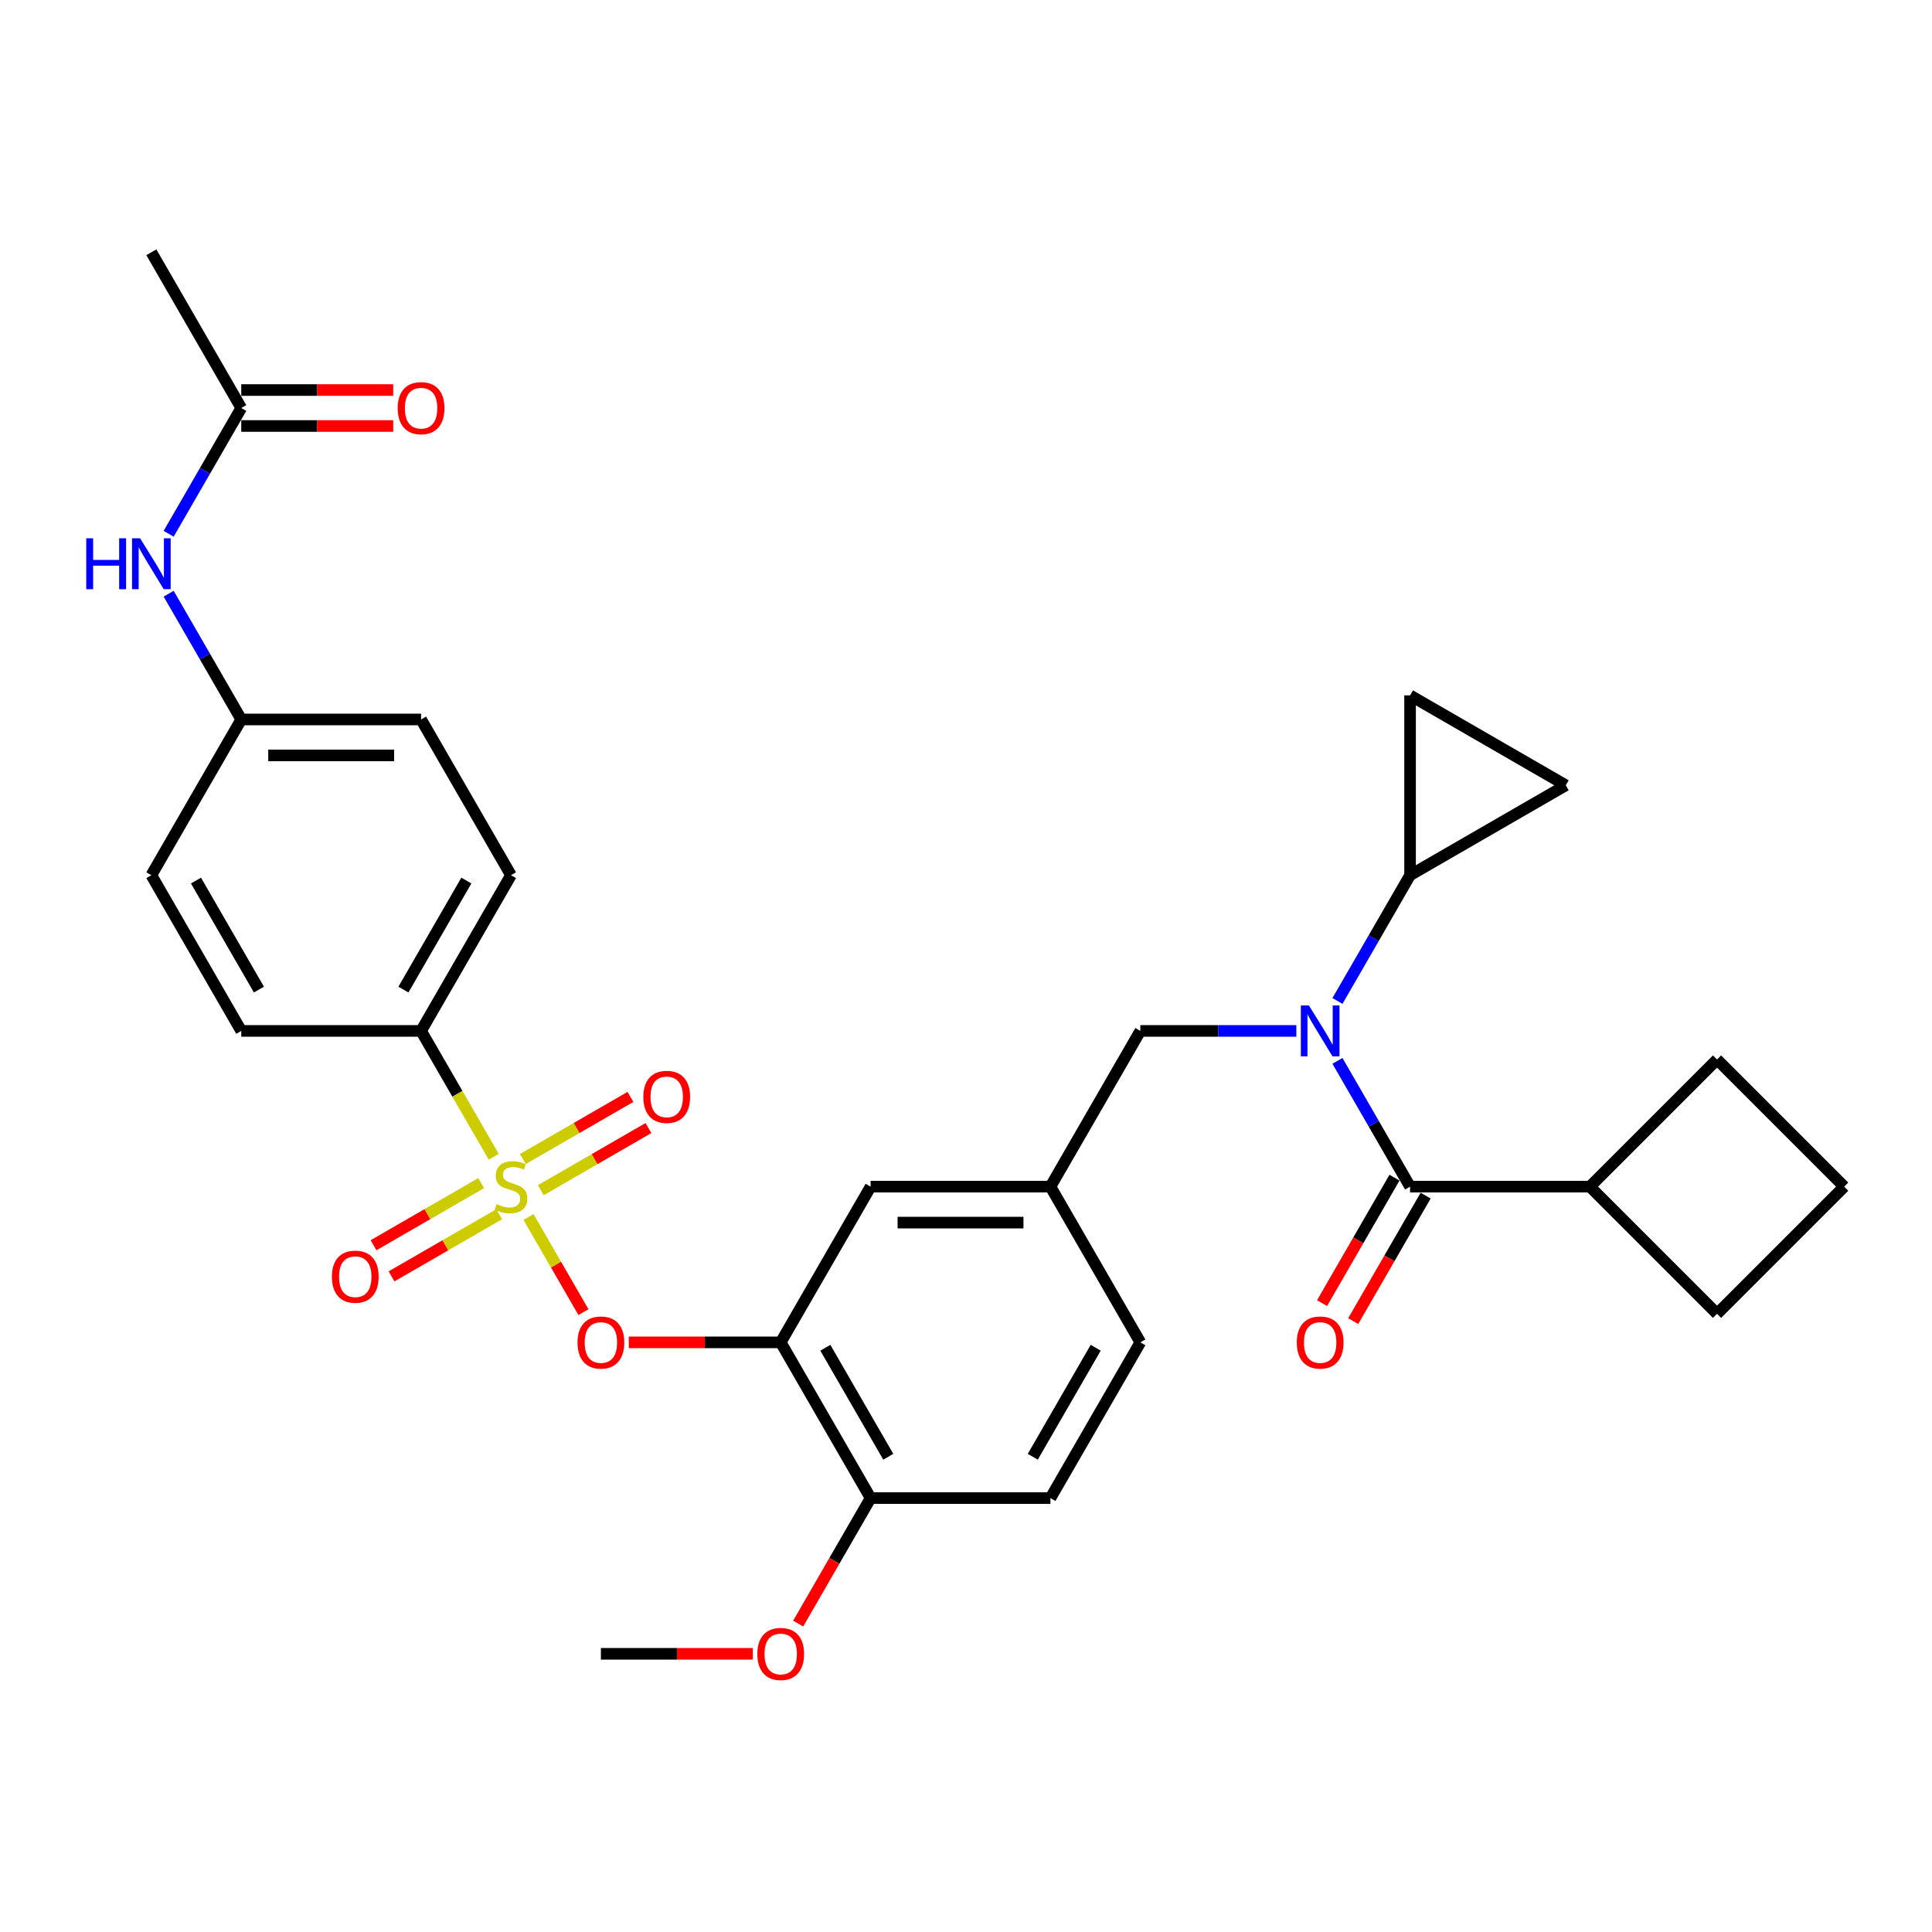 <?xml version='1.0' encoding='iso-8859-1'?>
<svg version='1.1' baseProfile='full'
              xmlns='http://www.w3.org/2000/svg'
                      xmlns:rdkit='http://www.rdkit.org/xml'
                      xmlns:xlink='http://www.w3.org/1999/xlink'
                  xml:space='preserve'
width='1000px' height='1000px' viewBox='0 0 1000 1000'>
<!-- END OF HEADER -->
<rect style='opacity:1.0;fill:#FFFFFF;stroke:none' width='1000' height='1000' x='0' y='0'> </rect>
<path class='bond-0' d='M 721.788,609.551 L 703.039,642.025' style='fill:none;fill-rule:evenodd;stroke:#000000;stroke-width:6px;stroke-linecap:butt;stroke-linejoin:miter;stroke-opacity:1' />
<path class='bond-0' d='M 703.039,642.025 L 684.29,674.499' style='fill:none;fill-rule:evenodd;stroke:#FF0000;stroke-width:6px;stroke-linecap:butt;stroke-linejoin:miter;stroke-opacity:1' />
<path class='bond-0' d='M 737.909,618.858 L 719.16,651.332' style='fill:none;fill-rule:evenodd;stroke:#000000;stroke-width:6px;stroke-linecap:butt;stroke-linejoin:miter;stroke-opacity:1' />
<path class='bond-0' d='M 719.16,651.332 L 700.411,683.806' style='fill:none;fill-rule:evenodd;stroke:#FF0000;stroke-width:6px;stroke-linecap:butt;stroke-linejoin:miter;stroke-opacity:1' />
<path class='bond-1' d='M 729.848,614.204 L 822.921,614.204' style='fill:none;fill-rule:evenodd;stroke:#000000;stroke-width:6px;stroke-linecap:butt;stroke-linejoin:miter;stroke-opacity:1' />
<path class='bond-2' d='M 729.848,614.204 L 711.056,581.656' style='fill:none;fill-rule:evenodd;stroke:#000000;stroke-width:6px;stroke-linecap:butt;stroke-linejoin:miter;stroke-opacity:1' />
<path class='bond-2' d='M 711.056,581.656 L 692.264,549.107' style='fill:none;fill-rule:evenodd;stroke:#0000FF;stroke-width:6px;stroke-linecap:butt;stroke-linejoin:miter;stroke-opacity:1' />
<path class='bond-3' d='M 590.239,533.601 L 543.703,614.204' style='fill:none;fill-rule:evenodd;stroke:#000000;stroke-width:6px;stroke-linecap:butt;stroke-linejoin:miter;stroke-opacity:1' />
<path class='bond-4' d='M 590.239,533.601 L 630.614,533.601' style='fill:none;fill-rule:evenodd;stroke:#000000;stroke-width:6px;stroke-linecap:butt;stroke-linejoin:miter;stroke-opacity:1' />
<path class='bond-4' d='M 630.614,533.601 L 670.989,533.601' style='fill:none;fill-rule:evenodd;stroke:#0000FF;stroke-width:6px;stroke-linecap:butt;stroke-linejoin:miter;stroke-opacity:1' />
<path class='bond-5' d='M 692.264,518.095 L 711.056,485.546' style='fill:none;fill-rule:evenodd;stroke:#0000FF;stroke-width:6px;stroke-linecap:butt;stroke-linejoin:miter;stroke-opacity:1' />
<path class='bond-5' d='M 711.056,485.546 L 729.848,452.998' style='fill:none;fill-rule:evenodd;stroke:#000000;stroke-width:6px;stroke-linecap:butt;stroke-linejoin:miter;stroke-opacity:1' />
<path class='bond-6' d='M 822.921,614.204 L 888.733,548.392' style='fill:none;fill-rule:evenodd;stroke:#000000;stroke-width:6px;stroke-linecap:butt;stroke-linejoin:miter;stroke-opacity:1' />
<path class='bond-7' d='M 822.921,614.204 L 888.733,680.016' style='fill:none;fill-rule:evenodd;stroke:#000000;stroke-width:6px;stroke-linecap:butt;stroke-linejoin:miter;stroke-opacity:1' />
<path class='bond-8' d='M 729.848,452.998 L 729.848,359.925' style='fill:none;fill-rule:evenodd;stroke:#000000;stroke-width:6px;stroke-linecap:butt;stroke-linejoin:miter;stroke-opacity:1' />
<path class='bond-9' d='M 729.848,452.998 L 810.452,406.461' style='fill:none;fill-rule:evenodd;stroke:#000000;stroke-width:6px;stroke-linecap:butt;stroke-linejoin:miter;stroke-opacity:1' />
<path class='bond-10' d='M 729.848,359.925 L 810.452,406.461' style='fill:none;fill-rule:evenodd;stroke:#000000;stroke-width:6px;stroke-linecap:butt;stroke-linejoin:miter;stroke-opacity:1' />
<path class='bond-11' d='M 590.239,694.807 L 543.703,775.411' style='fill:none;fill-rule:evenodd;stroke:#000000;stroke-width:6px;stroke-linecap:butt;stroke-linejoin:miter;stroke-opacity:1' />
<path class='bond-11' d='M 567.138,697.591 L 534.563,754.013' style='fill:none;fill-rule:evenodd;stroke:#000000;stroke-width:6px;stroke-linecap:butt;stroke-linejoin:miter;stroke-opacity:1' />
<path class='bond-12' d='M 590.239,694.807 L 543.703,614.204' style='fill:none;fill-rule:evenodd;stroke:#000000;stroke-width:6px;stroke-linecap:butt;stroke-linejoin:miter;stroke-opacity:1' />
<path class='bond-13' d='M 543.703,775.411 L 450.631,775.411' style='fill:none;fill-rule:evenodd;stroke:#000000;stroke-width:6px;stroke-linecap:butt;stroke-linejoin:miter;stroke-opacity:1' />
<path class='bond-14' d='M 450.631,775.411 L 404.094,694.807' style='fill:none;fill-rule:evenodd;stroke:#000000;stroke-width:6px;stroke-linecap:butt;stroke-linejoin:miter;stroke-opacity:1' />
<path class='bond-14' d='M 459.771,754.013 L 427.195,697.591' style='fill:none;fill-rule:evenodd;stroke:#000000;stroke-width:6px;stroke-linecap:butt;stroke-linejoin:miter;stroke-opacity:1' />
<path class='bond-15' d='M 450.631,775.411 L 431.882,807.885' style='fill:none;fill-rule:evenodd;stroke:#000000;stroke-width:6px;stroke-linecap:butt;stroke-linejoin:miter;stroke-opacity:1' />
<path class='bond-15' d='M 431.882,807.885 L 413.133,840.359' style='fill:none;fill-rule:evenodd;stroke:#FF0000;stroke-width:6px;stroke-linecap:butt;stroke-linejoin:miter;stroke-opacity:1' />
<path class='bond-16' d='M 404.094,694.807 L 450.631,614.204' style='fill:none;fill-rule:evenodd;stroke:#000000;stroke-width:6px;stroke-linecap:butt;stroke-linejoin:miter;stroke-opacity:1' />
<path class='bond-17' d='M 404.094,694.807 L 364.771,694.807' style='fill:none;fill-rule:evenodd;stroke:#000000;stroke-width:6px;stroke-linecap:butt;stroke-linejoin:miter;stroke-opacity:1' />
<path class='bond-17' d='M 364.771,694.807 L 325.448,694.807' style='fill:none;fill-rule:evenodd;stroke:#FF0000;stroke-width:6px;stroke-linecap:butt;stroke-linejoin:miter;stroke-opacity:1' />
<path class='bond-18' d='M 450.631,614.204 L 543.703,614.204' style='fill:none;fill-rule:evenodd;stroke:#000000;stroke-width:6px;stroke-linecap:butt;stroke-linejoin:miter;stroke-opacity:1' />
<path class='bond-18' d='M 464.591,632.819 L 529.742,632.819' style='fill:none;fill-rule:evenodd;stroke:#000000;stroke-width:6px;stroke-linecap:butt;stroke-linejoin:miter;stroke-opacity:1' />
<path class='bond-19' d='M 217.949,533.601 L 264.485,452.998' style='fill:none;fill-rule:evenodd;stroke:#000000;stroke-width:6px;stroke-linecap:butt;stroke-linejoin:miter;stroke-opacity:1' />
<path class='bond-19' d='M 208.809,512.203 L 241.384,455.781' style='fill:none;fill-rule:evenodd;stroke:#000000;stroke-width:6px;stroke-linecap:butt;stroke-linejoin:miter;stroke-opacity:1' />
<path class='bond-20' d='M 217.949,533.601 L 124.876,533.601' style='fill:none;fill-rule:evenodd;stroke:#000000;stroke-width:6px;stroke-linecap:butt;stroke-linejoin:miter;stroke-opacity:1' />
<path class='bond-21' d='M 217.949,533.601 L 236.752,566.168' style='fill:none;fill-rule:evenodd;stroke:#000000;stroke-width:6px;stroke-linecap:butt;stroke-linejoin:miter;stroke-opacity:1' />
<path class='bond-21' d='M 236.752,566.168 L 255.555,598.736' style='fill:none;fill-rule:evenodd;stroke:#CCCC00;stroke-width:6px;stroke-linecap:butt;stroke-linejoin:miter;stroke-opacity:1' />
<path class='bond-22' d='M 124.876,211.188 L 106.084,243.737' style='fill:none;fill-rule:evenodd;stroke:#000000;stroke-width:6px;stroke-linecap:butt;stroke-linejoin:miter;stroke-opacity:1' />
<path class='bond-22' d='M 106.084,243.737 L 87.293,276.285' style='fill:none;fill-rule:evenodd;stroke:#0000FF;stroke-width:6px;stroke-linecap:butt;stroke-linejoin:miter;stroke-opacity:1' />
<path class='bond-23' d='M 124.876,220.495 L 164.2,220.495' style='fill:none;fill-rule:evenodd;stroke:#000000;stroke-width:6px;stroke-linecap:butt;stroke-linejoin:miter;stroke-opacity:1' />
<path class='bond-23' d='M 164.2,220.495 L 203.523,220.495' style='fill:none;fill-rule:evenodd;stroke:#FF0000;stroke-width:6px;stroke-linecap:butt;stroke-linejoin:miter;stroke-opacity:1' />
<path class='bond-23' d='M 124.876,201.881 L 164.2,201.881' style='fill:none;fill-rule:evenodd;stroke:#000000;stroke-width:6px;stroke-linecap:butt;stroke-linejoin:miter;stroke-opacity:1' />
<path class='bond-23' d='M 164.2,201.881 L 203.523,201.881' style='fill:none;fill-rule:evenodd;stroke:#FF0000;stroke-width:6px;stroke-linecap:butt;stroke-linejoin:miter;stroke-opacity:1' />
<path class='bond-24' d='M 124.876,211.188 L 78.34,130.585' style='fill:none;fill-rule:evenodd;stroke:#000000;stroke-width:6px;stroke-linecap:butt;stroke-linejoin:miter;stroke-opacity:1' />
<path class='bond-25' d='M 87.293,307.297 L 106.084,339.846' style='fill:none;fill-rule:evenodd;stroke:#0000FF;stroke-width:6px;stroke-linecap:butt;stroke-linejoin:miter;stroke-opacity:1' />
<path class='bond-25' d='M 106.084,339.846 L 124.876,372.395' style='fill:none;fill-rule:evenodd;stroke:#000000;stroke-width:6px;stroke-linecap:butt;stroke-linejoin:miter;stroke-opacity:1' />
<path class='bond-26' d='M 301.983,679.153 L 287.774,654.54' style='fill:none;fill-rule:evenodd;stroke:#FF0000;stroke-width:6px;stroke-linecap:butt;stroke-linejoin:miter;stroke-opacity:1' />
<path class='bond-26' d='M 287.774,654.54 L 273.564,629.928' style='fill:none;fill-rule:evenodd;stroke:#CCCC00;stroke-width:6px;stroke-linecap:butt;stroke-linejoin:miter;stroke-opacity:1' />
<path class='bond-27' d='M 279.917,616.042 L 307.772,599.96' style='fill:none;fill-rule:evenodd;stroke:#CCCC00;stroke-width:6px;stroke-linecap:butt;stroke-linejoin:miter;stroke-opacity:1' />
<path class='bond-27' d='M 307.772,599.96 L 335.627,583.878' style='fill:none;fill-rule:evenodd;stroke:#FF0000;stroke-width:6px;stroke-linecap:butt;stroke-linejoin:miter;stroke-opacity:1' />
<path class='bond-27' d='M 270.61,599.921 L 298.465,583.839' style='fill:none;fill-rule:evenodd;stroke:#CCCC00;stroke-width:6px;stroke-linecap:butt;stroke-linejoin:miter;stroke-opacity:1' />
<path class='bond-27' d='M 298.465,583.839 L 326.32,567.757' style='fill:none;fill-rule:evenodd;stroke:#FF0000;stroke-width:6px;stroke-linecap:butt;stroke-linejoin:miter;stroke-opacity:1' />
<path class='bond-28' d='M 249.054,612.366 L 221.199,628.449' style='fill:none;fill-rule:evenodd;stroke:#CCCC00;stroke-width:6px;stroke-linecap:butt;stroke-linejoin:miter;stroke-opacity:1' />
<path class='bond-28' d='M 221.199,628.449 L 193.344,644.531' style='fill:none;fill-rule:evenodd;stroke:#FF0000;stroke-width:6px;stroke-linecap:butt;stroke-linejoin:miter;stroke-opacity:1' />
<path class='bond-28' d='M 258.361,628.487 L 230.506,644.569' style='fill:none;fill-rule:evenodd;stroke:#CCCC00;stroke-width:6px;stroke-linecap:butt;stroke-linejoin:miter;stroke-opacity:1' />
<path class='bond-28' d='M 230.506,644.569 L 202.651,660.651' style='fill:none;fill-rule:evenodd;stroke:#FF0000;stroke-width:6px;stroke-linecap:butt;stroke-linejoin:miter;stroke-opacity:1' />
<path class='bond-29' d='M 264.485,452.998 L 217.949,372.395' style='fill:none;fill-rule:evenodd;stroke:#000000;stroke-width:6px;stroke-linecap:butt;stroke-linejoin:miter;stroke-opacity:1' />
<path class='bond-30' d='M 124.876,533.601 L 78.34,452.998' style='fill:none;fill-rule:evenodd;stroke:#000000;stroke-width:6px;stroke-linecap:butt;stroke-linejoin:miter;stroke-opacity:1' />
<path class='bond-30' d='M 134.017,512.203 L 101.441,455.781' style='fill:none;fill-rule:evenodd;stroke:#000000;stroke-width:6px;stroke-linecap:butt;stroke-linejoin:miter;stroke-opacity:1' />
<path class='bond-31' d='M 124.876,372.395 L 78.34,452.998' style='fill:none;fill-rule:evenodd;stroke:#000000;stroke-width:6px;stroke-linecap:butt;stroke-linejoin:miter;stroke-opacity:1' />
<path class='bond-32' d='M 124.876,372.395 L 217.949,372.395' style='fill:none;fill-rule:evenodd;stroke:#000000;stroke-width:6px;stroke-linecap:butt;stroke-linejoin:miter;stroke-opacity:1' />
<path class='bond-32' d='M 138.837,391.009 L 203.988,391.009' style='fill:none;fill-rule:evenodd;stroke:#000000;stroke-width:6px;stroke-linecap:butt;stroke-linejoin:miter;stroke-opacity:1' />
<path class='bond-33' d='M 389.668,856.014 L 350.345,856.014' style='fill:none;fill-rule:evenodd;stroke:#FF0000;stroke-width:6px;stroke-linecap:butt;stroke-linejoin:miter;stroke-opacity:1' />
<path class='bond-33' d='M 350.345,856.014 L 311.022,856.014' style='fill:none;fill-rule:evenodd;stroke:#000000;stroke-width:6px;stroke-linecap:butt;stroke-linejoin:miter;stroke-opacity:1' />
<path class='bond-34' d='M 954.545,614.204 L 888.733,680.016' style='fill:none;fill-rule:evenodd;stroke:#000000;stroke-width:6px;stroke-linecap:butt;stroke-linejoin:miter;stroke-opacity:1' />
<path class='bond-35' d='M 954.545,614.204 L 888.733,548.392' style='fill:none;fill-rule:evenodd;stroke:#000000;stroke-width:6px;stroke-linecap:butt;stroke-linejoin:miter;stroke-opacity:1' />
<path  class='atom-2' d='M 677.486 520.422
L 686.123 534.383
Q 686.979 535.76, 688.357 538.255
Q 689.734 540.749, 689.809 540.898
L 689.809 520.422
L 693.308 520.422
L 693.308 546.78
L 689.697 546.78
L 680.427 531.516
Q 679.347 529.729, 678.193 527.682
Q 677.076 525.634, 676.741 525.001
L 676.741 546.78
L 673.316 546.78
L 673.316 520.422
L 677.486 520.422
' fill='#0000FF'/>
<path  class='atom-3' d='M 671.213 694.882
Q 671.213 688.553, 674.34 685.016
Q 677.467 681.479, 683.312 681.479
Q 689.157 681.479, 692.284 685.016
Q 695.411 688.553, 695.411 694.882
Q 695.411 701.285, 692.247 704.934
Q 689.083 708.545, 683.312 708.545
Q 677.504 708.545, 674.34 704.934
Q 671.213 701.323, 671.213 694.882
M 683.312 705.567
Q 687.333 705.567, 689.492 702.886
Q 691.689 700.168, 691.689 694.882
Q 691.689 689.707, 689.492 687.101
Q 687.333 684.458, 683.312 684.458
Q 679.291 684.458, 677.095 687.064
Q 674.936 689.67, 674.936 694.882
Q 674.936 700.206, 677.095 702.886
Q 679.291 705.567, 683.312 705.567
' fill='#FF0000'/>
<path  class='atom-15' d='M 44.629 278.612
L 48.203 278.612
L 48.203 289.818
L 61.68 289.818
L 61.68 278.612
L 65.254 278.612
L 65.254 304.97
L 61.68 304.97
L 61.68 292.797
L 48.203 292.797
L 48.203 304.97
L 44.629 304.97
L 44.629 278.612
' fill='#0000FF'/>
<path  class='atom-15' d='M 72.514 278.612
L 81.151 292.573
Q 82.007 293.951, 83.385 296.445
Q 84.762 298.939, 84.837 299.088
L 84.837 278.612
L 88.336 278.612
L 88.336 304.97
L 84.725 304.97
L 75.455 289.706
Q 74.375 287.919, 73.221 285.872
Q 72.104 283.824, 71.769 283.191
L 71.769 304.97
L 68.344 304.97
L 68.344 278.612
L 72.514 278.612
' fill='#0000FF'/>
<path  class='atom-16' d='M 205.85 211.263
Q 205.85 204.934, 208.977 201.397
Q 212.104 197.86, 217.949 197.86
Q 223.794 197.86, 226.921 201.397
Q 230.049 204.934, 230.049 211.263
Q 230.049 217.666, 226.884 221.314
Q 223.72 224.926, 217.949 224.926
Q 212.141 224.926, 208.977 221.314
Q 205.85 217.703, 205.85 211.263
M 217.949 221.947
Q 221.97 221.947, 224.129 219.267
Q 226.326 216.549, 226.326 211.263
Q 226.326 206.088, 224.129 203.482
Q 221.97 200.838, 217.949 200.838
Q 213.928 200.838, 211.732 203.444
Q 209.573 206.05, 209.573 211.263
Q 209.573 216.586, 211.732 219.267
Q 213.928 221.947, 217.949 221.947
' fill='#FF0000'/>
<path  class='atom-17' d='M 298.922 694.882
Q 298.922 688.553, 302.049 685.016
Q 305.177 681.479, 311.022 681.479
Q 316.867 681.479, 319.994 685.016
Q 323.121 688.553, 323.121 694.882
Q 323.121 701.285, 319.957 704.934
Q 316.792 708.545, 311.022 708.545
Q 305.214 708.545, 302.049 704.934
Q 298.922 701.323, 298.922 694.882
M 311.022 705.567
Q 315.042 705.567, 317.202 702.886
Q 319.398 700.168, 319.398 694.882
Q 319.398 689.707, 317.202 687.101
Q 315.042 684.458, 311.022 684.458
Q 307.001 684.458, 304.804 687.064
Q 302.645 689.67, 302.645 694.882
Q 302.645 700.206, 304.804 702.886
Q 307.001 705.567, 311.022 705.567
' fill='#FF0000'/>
<path  class='atom-18' d='M 257.04 623.251
Q 257.337 623.363, 258.566 623.884
Q 259.795 624.405, 261.135 624.74
Q 262.512 625.038, 263.852 625.038
Q 266.347 625.038, 267.799 623.847
Q 269.251 622.618, 269.251 620.496
Q 269.251 619.044, 268.506 618.151
Q 267.799 617.257, 266.682 616.773
Q 265.565 616.289, 263.704 615.731
Q 261.358 615.023, 259.943 614.353
Q 258.566 613.683, 257.561 612.268
Q 256.593 610.854, 256.593 608.471
Q 256.593 605.158, 258.827 603.11
Q 261.098 601.062, 265.565 601.062
Q 268.618 601.062, 272.08 602.514
L 271.224 605.381
Q 268.059 604.078, 265.677 604.078
Q 263.108 604.078, 261.693 605.158
Q 260.278 606.2, 260.316 608.024
Q 260.316 609.439, 261.023 610.295
Q 261.768 611.151, 262.81 611.635
Q 263.89 612.119, 265.677 612.678
Q 268.059 613.422, 269.474 614.167
Q 270.889 614.912, 271.894 616.438
Q 272.936 617.927, 272.936 620.496
Q 272.936 624.144, 270.479 626.118
Q 268.059 628.053, 264.001 628.053
Q 261.656 628.053, 259.869 627.532
Q 258.119 627.048, 256.034 626.192
L 257.04 623.251
' fill='#CCCC00'/>
<path  class='atom-19' d='M 332.989 567.742
Q 332.989 561.413, 336.116 557.877
Q 339.244 554.34, 345.089 554.34
Q 350.934 554.34, 354.061 557.877
Q 357.188 561.413, 357.188 567.742
Q 357.188 574.146, 354.024 577.794
Q 350.859 581.405, 345.089 581.405
Q 339.281 581.405, 336.116 577.794
Q 332.989 574.183, 332.989 567.742
M 345.089 578.427
Q 349.109 578.427, 351.269 575.747
Q 353.465 573.029, 353.465 567.742
Q 353.465 562.568, 351.269 559.962
Q 349.109 557.318, 345.089 557.318
Q 341.068 557.318, 338.871 559.924
Q 336.712 562.53, 336.712 567.742
Q 336.712 573.066, 338.871 575.747
Q 341.068 578.427, 345.089 578.427
' fill='#FF0000'/>
<path  class='atom-20' d='M 171.783 660.815
Q 171.783 654.486, 174.91 650.949
Q 178.037 647.413, 183.882 647.413
Q 189.727 647.413, 192.854 650.949
Q 195.982 654.486, 195.982 660.815
Q 195.982 667.218, 192.817 670.867
Q 189.653 674.478, 183.882 674.478
Q 178.074 674.478, 174.91 670.867
Q 171.783 667.256, 171.783 660.815
M 183.882 671.5
Q 187.903 671.5, 190.062 668.819
Q 192.259 666.102, 192.259 660.815
Q 192.259 655.64, 190.062 653.034
Q 187.903 650.391, 183.882 650.391
Q 179.861 650.391, 177.665 652.997
Q 175.506 655.603, 175.506 660.815
Q 175.506 666.139, 177.665 668.819
Q 179.861 671.5, 183.882 671.5
' fill='#FF0000'/>
<path  class='atom-26' d='M 391.995 856.088
Q 391.995 849.759, 395.122 846.223
Q 398.249 842.686, 404.094 842.686
Q 409.939 842.686, 413.066 846.223
Q 416.194 849.759, 416.194 856.088
Q 416.194 862.492, 413.029 866.14
Q 409.865 869.751, 404.094 869.751
Q 398.287 869.751, 395.122 866.14
Q 391.995 862.529, 391.995 856.088
M 404.094 866.773
Q 408.115 866.773, 410.274 864.093
Q 412.471 861.375, 412.471 856.088
Q 412.471 850.914, 410.274 848.308
Q 408.115 845.664, 404.094 845.664
Q 400.074 845.664, 397.877 848.27
Q 395.718 850.876, 395.718 856.088
Q 395.718 861.412, 397.877 864.093
Q 400.074 866.773, 404.094 866.773
' fill='#FF0000'/>
</svg>
